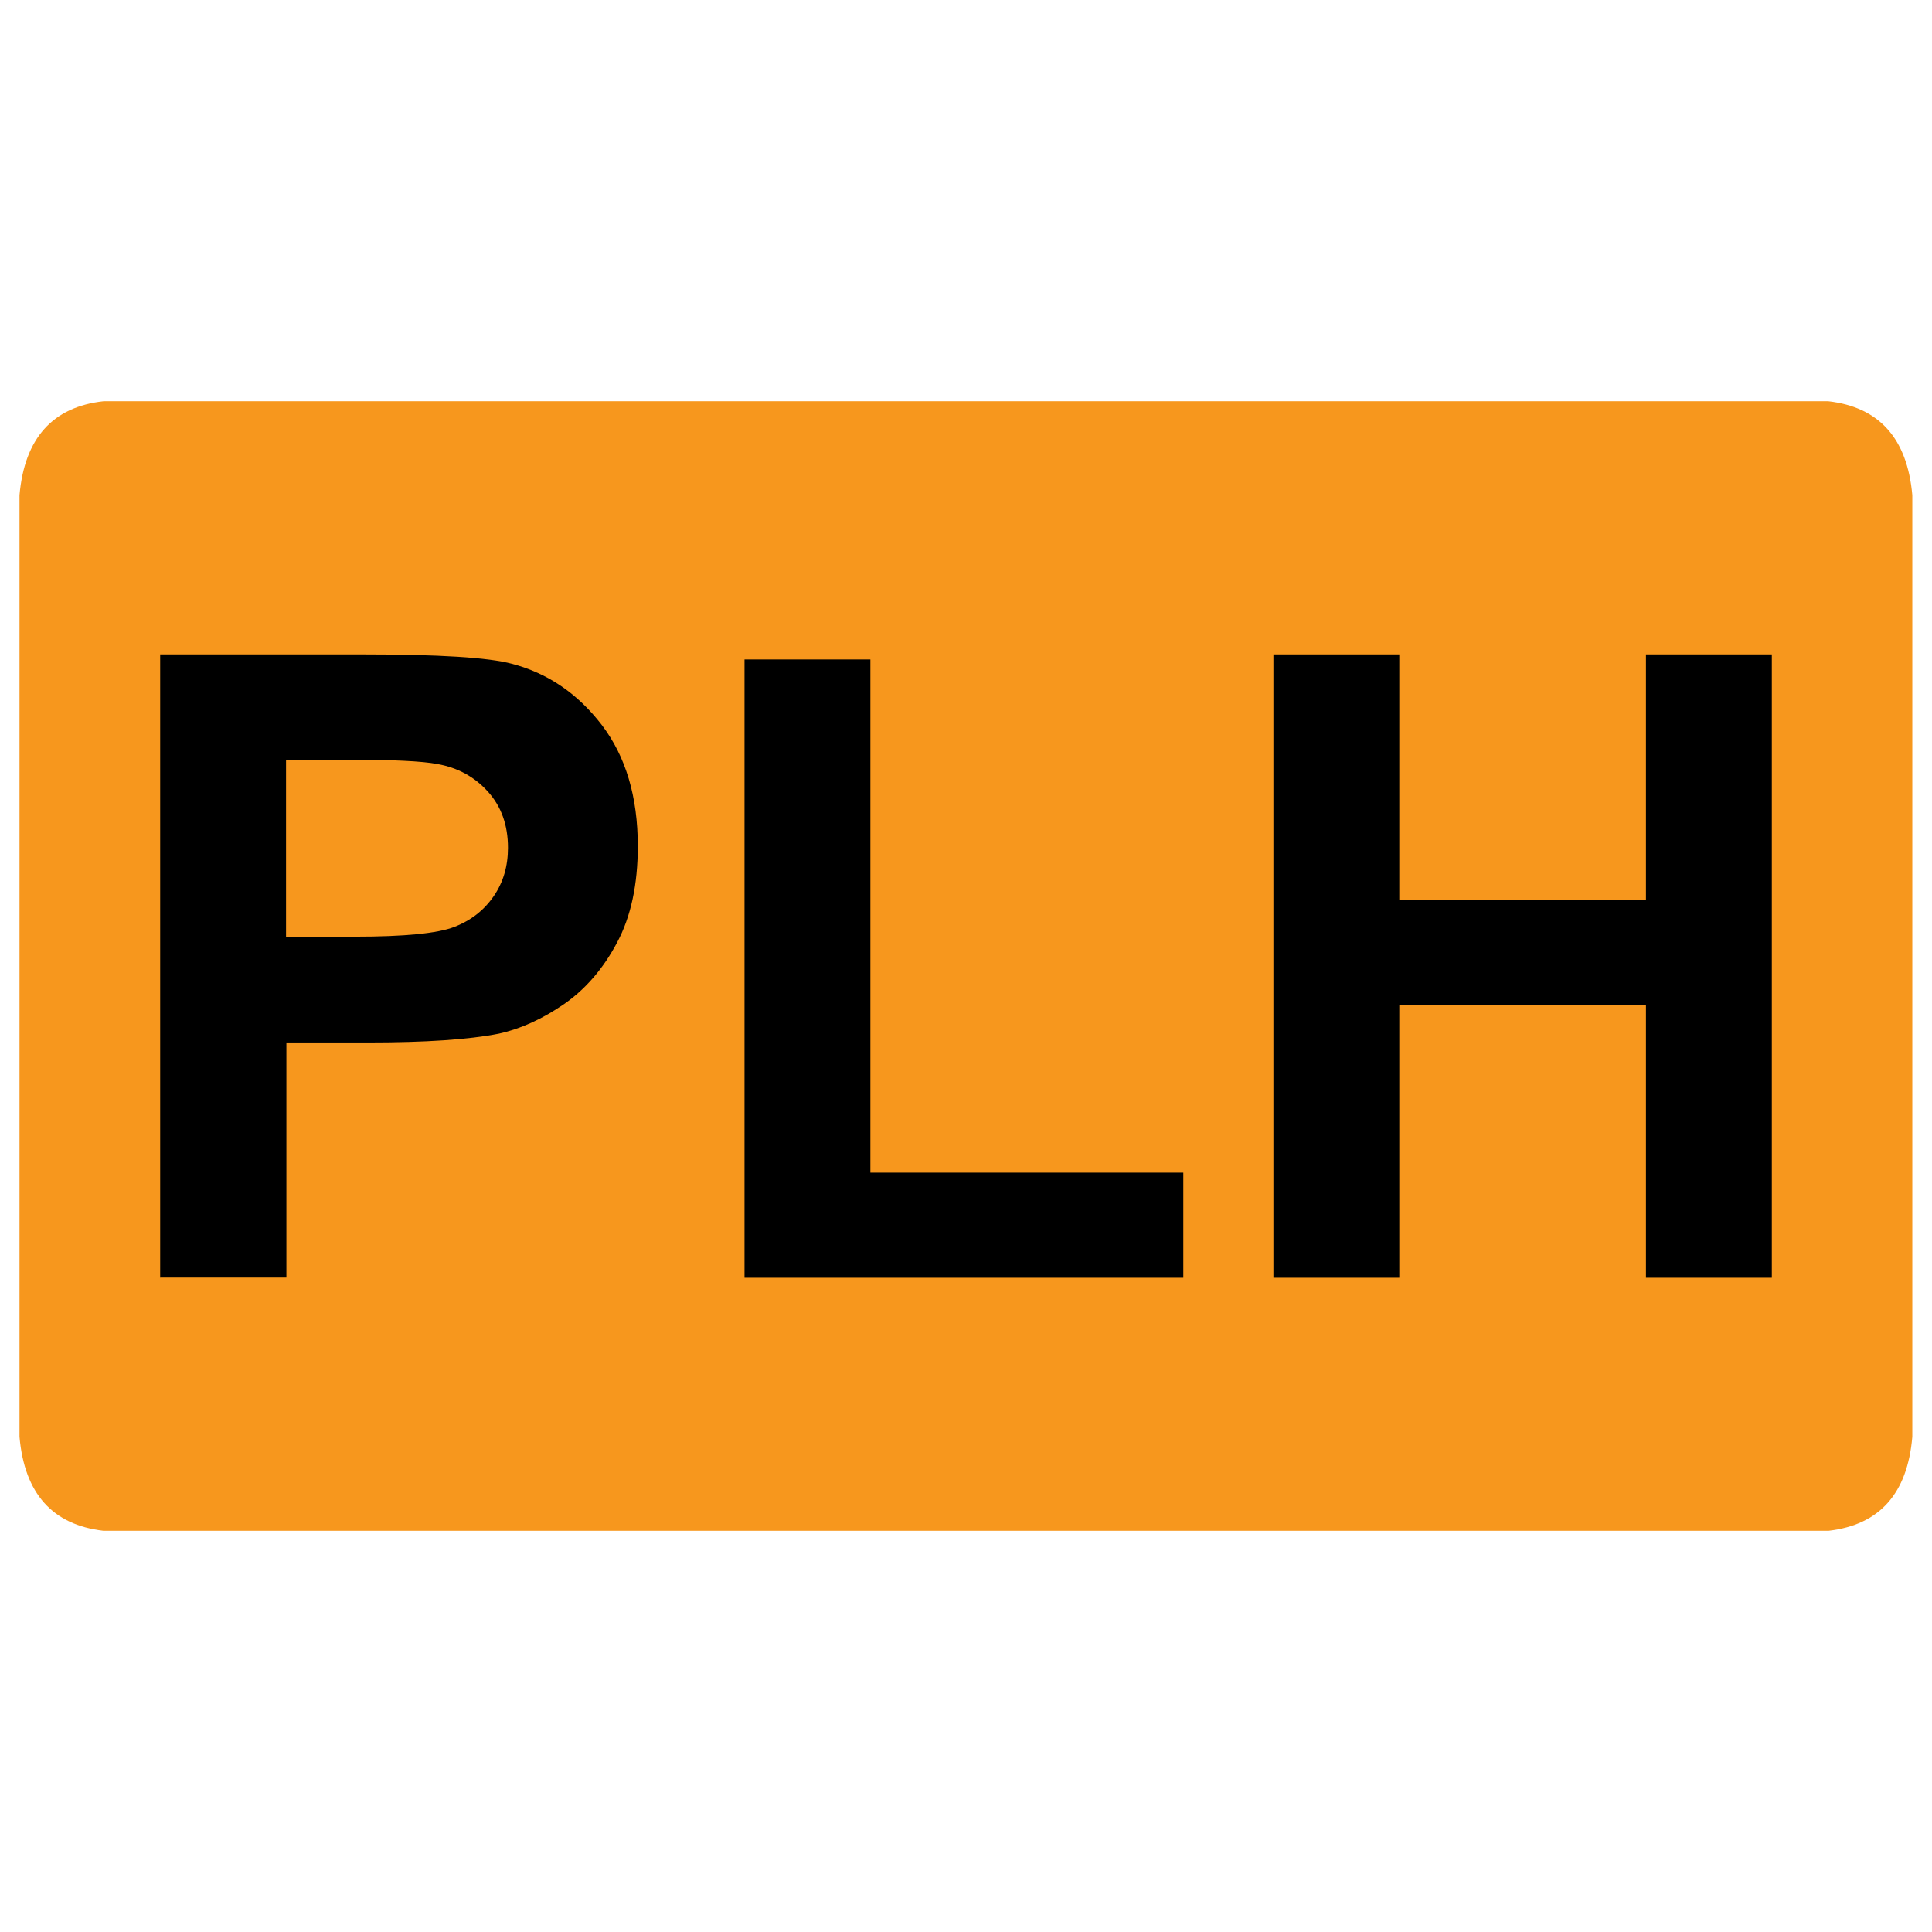 <?xml version="1.0" encoding="UTF-8"?> <svg xmlns="http://www.w3.org/2000/svg" id="Capa_2" data-name="Capa 2" viewBox="0 0 106.99 106.99"><defs><style> .cls-1 { opacity: 0; } .cls-2 { fill: #f7971d; } </style></defs><g id="Capa_1-2" data-name="Capa 1"><rect class="cls-1" width="106.99" height="106.99"></rect><path class="cls-2" d="M101.24,22.22H5.74c-2.82.31-4.38,2.04-4.66,5.2v52.15c.28,3.15,1.83,4.87,4.64,5.2h95.55c2.81-.33,4.36-2.05,4.63-5.2V27.42c-.28-3.15-1.84-4.88-4.66-5.2"></path><g><path d="M8.87,70.76v-34.52h11.19c4.24,0,7,.17,8.29.52,1.98.52,3.63,1.64,4.97,3.38,1.33,1.74,2,3.98,2,6.72,0,2.12-.38,3.9-1.15,5.34-.77,1.45-1.75,2.58-2.93,3.4-1.19.82-2.39,1.37-3.61,1.64-1.66.33-4.07.49-7.23.49h-4.54v13.02h-6.97ZM15.84,42.07v9.8h3.81c2.75,0,4.58-.18,5.51-.54.93-.36,1.65-.93,2.18-1.7.53-.77.79-1.66.79-2.68,0-1.26-.37-2.29-1.11-3.11-.74-.82-1.67-1.33-2.8-1.53-.83-.16-2.5-.24-5.02-.24h-3.37Z"></path><path d="M41.23,70.76v-34.24h6.97v28.42h17.33v5.82h-24.3Z"></path><path d="M70.52,70.76v-34.52h6.97v13.59h13.66v-13.59h6.97v34.52h-6.97v-15.09h-13.66v15.09h-6.97Z"></path></g></g></svg> 